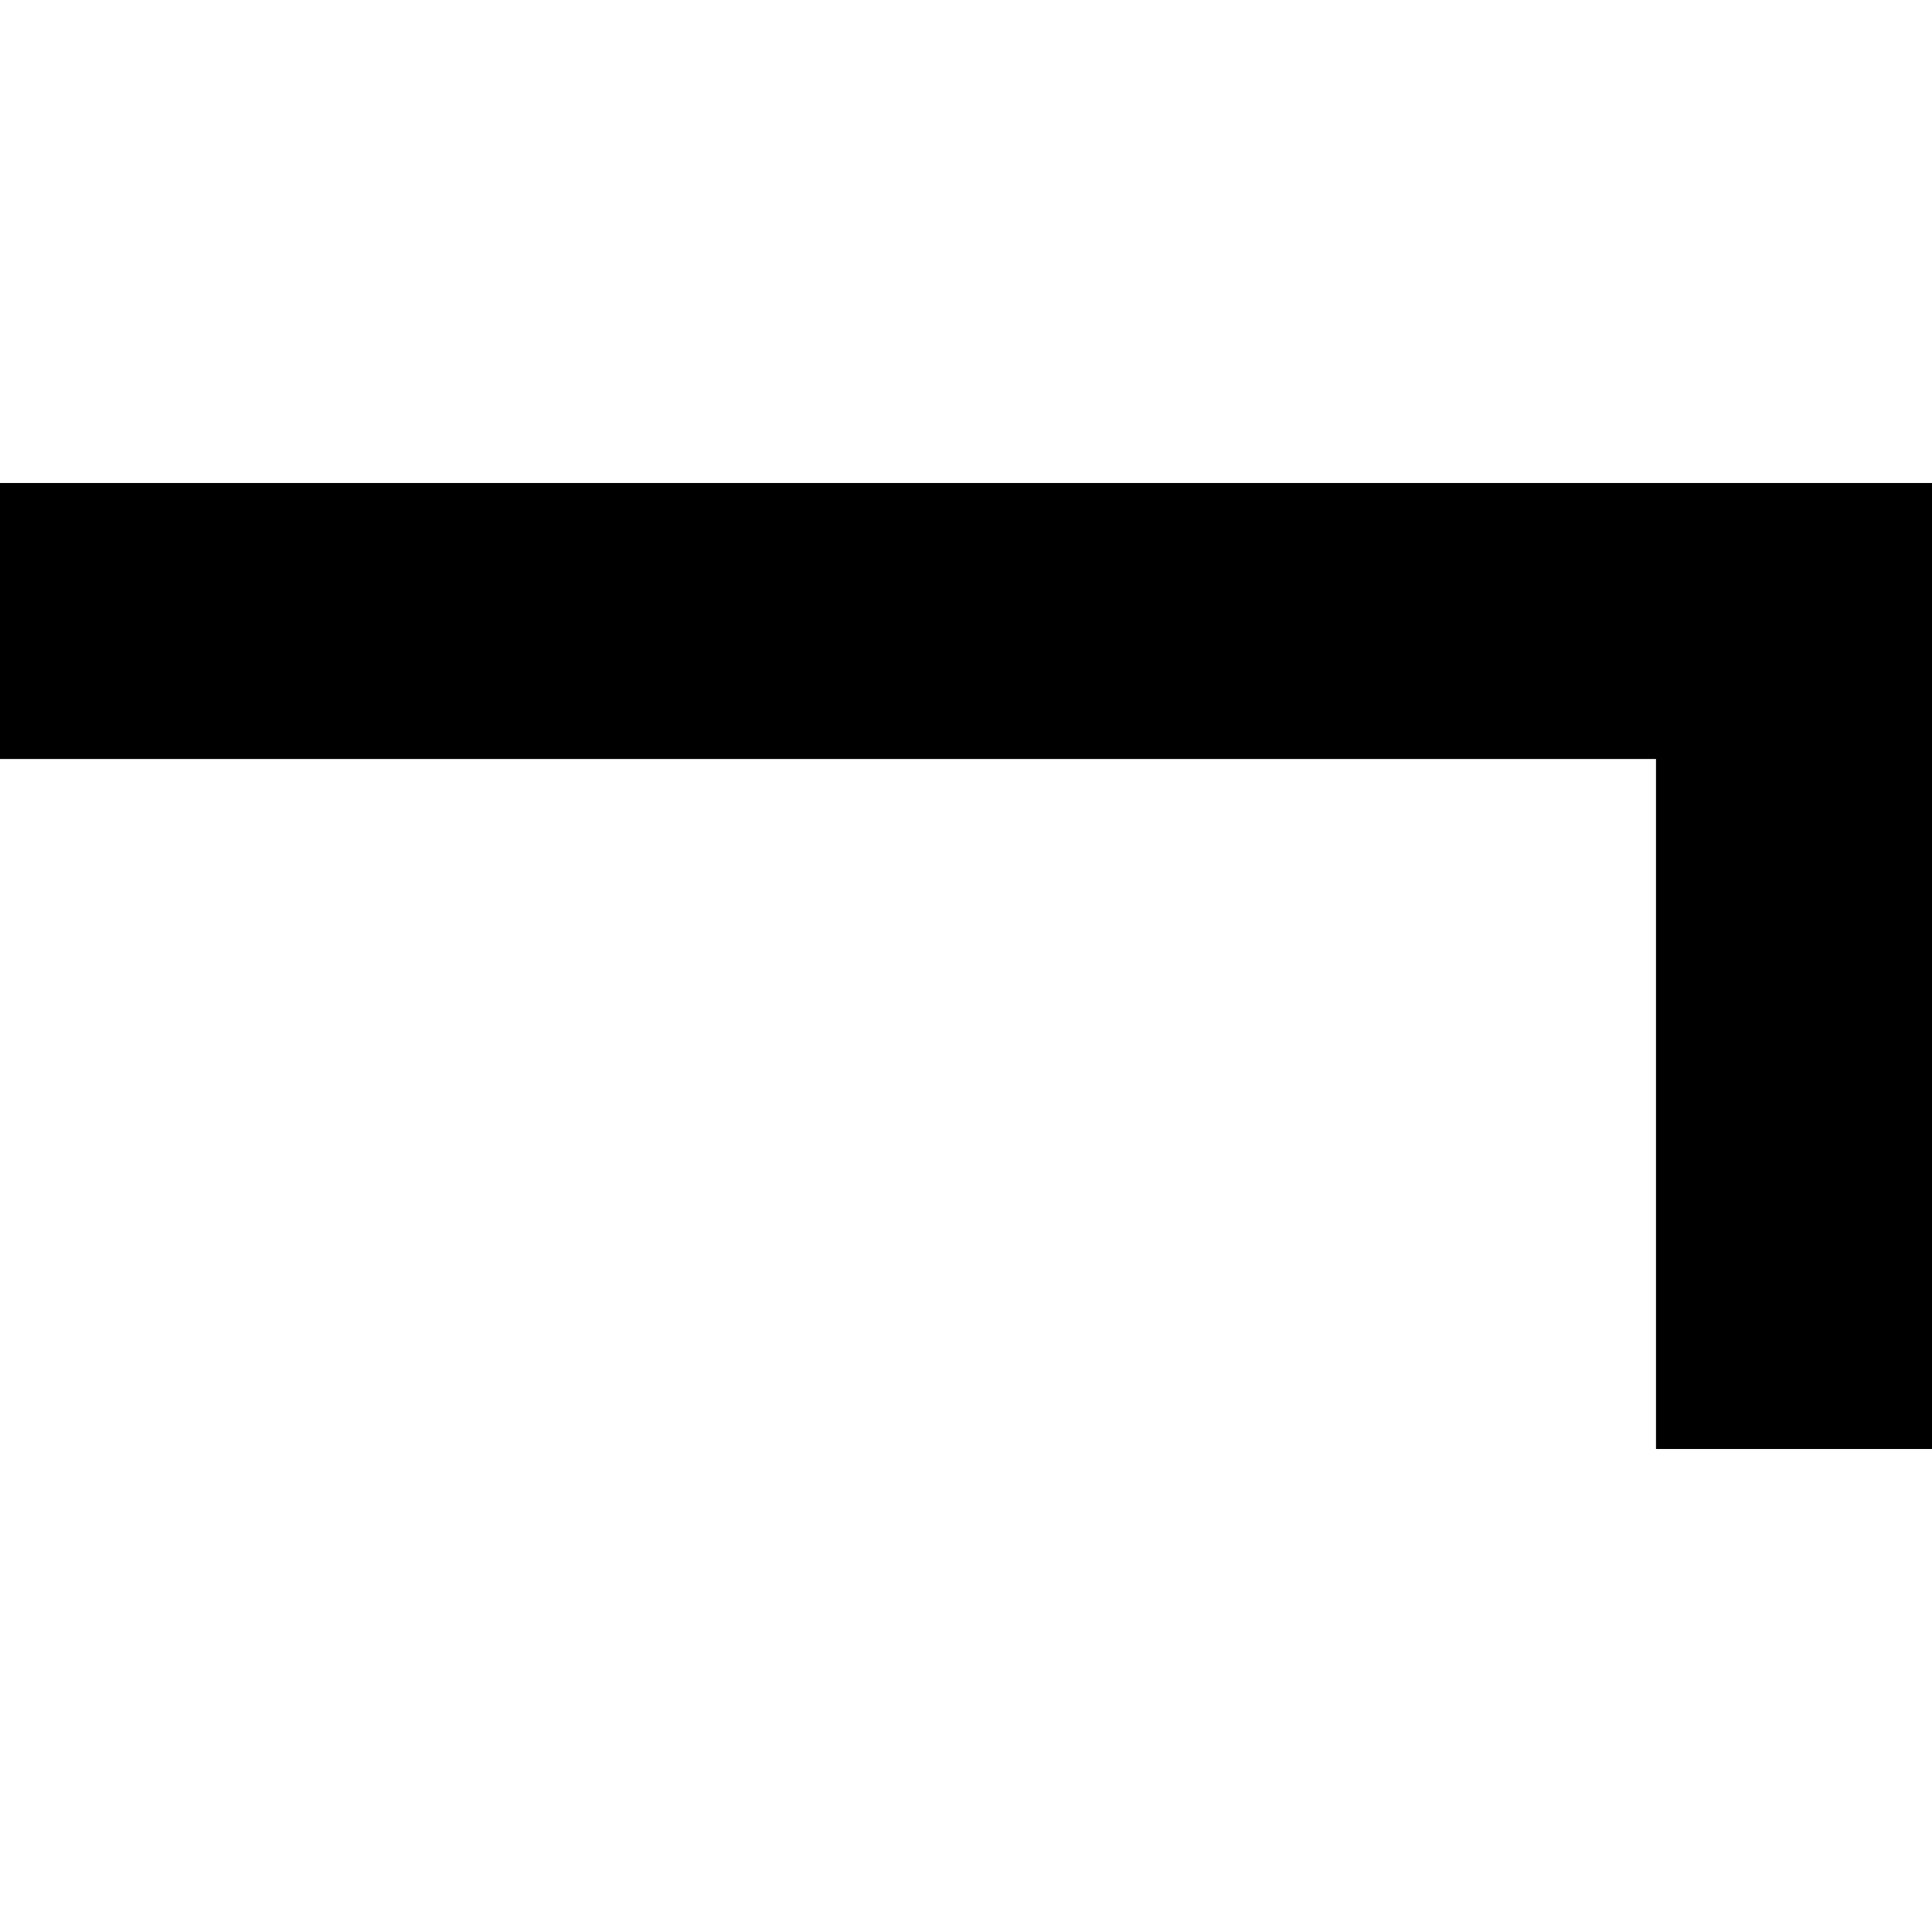 <svg xmlns="http://www.w3.org/2000/svg" viewBox="0 0 512 512">
  <path d="M 0 128 L 36.571 128 L 0 128 L 512 128 L 512 164.571 L 512 164.571 L 512 347.429 L 512 347.429 L 512 384 L 512 384 L 438.857 384 L 438.857 384 L 438.857 347.429 L 438.857 347.429 L 438.857 201.143 L 438.857 201.143 L 36.571 201.143 L 0 201.143 L 0 128 L 0 128 Z" />
</svg>